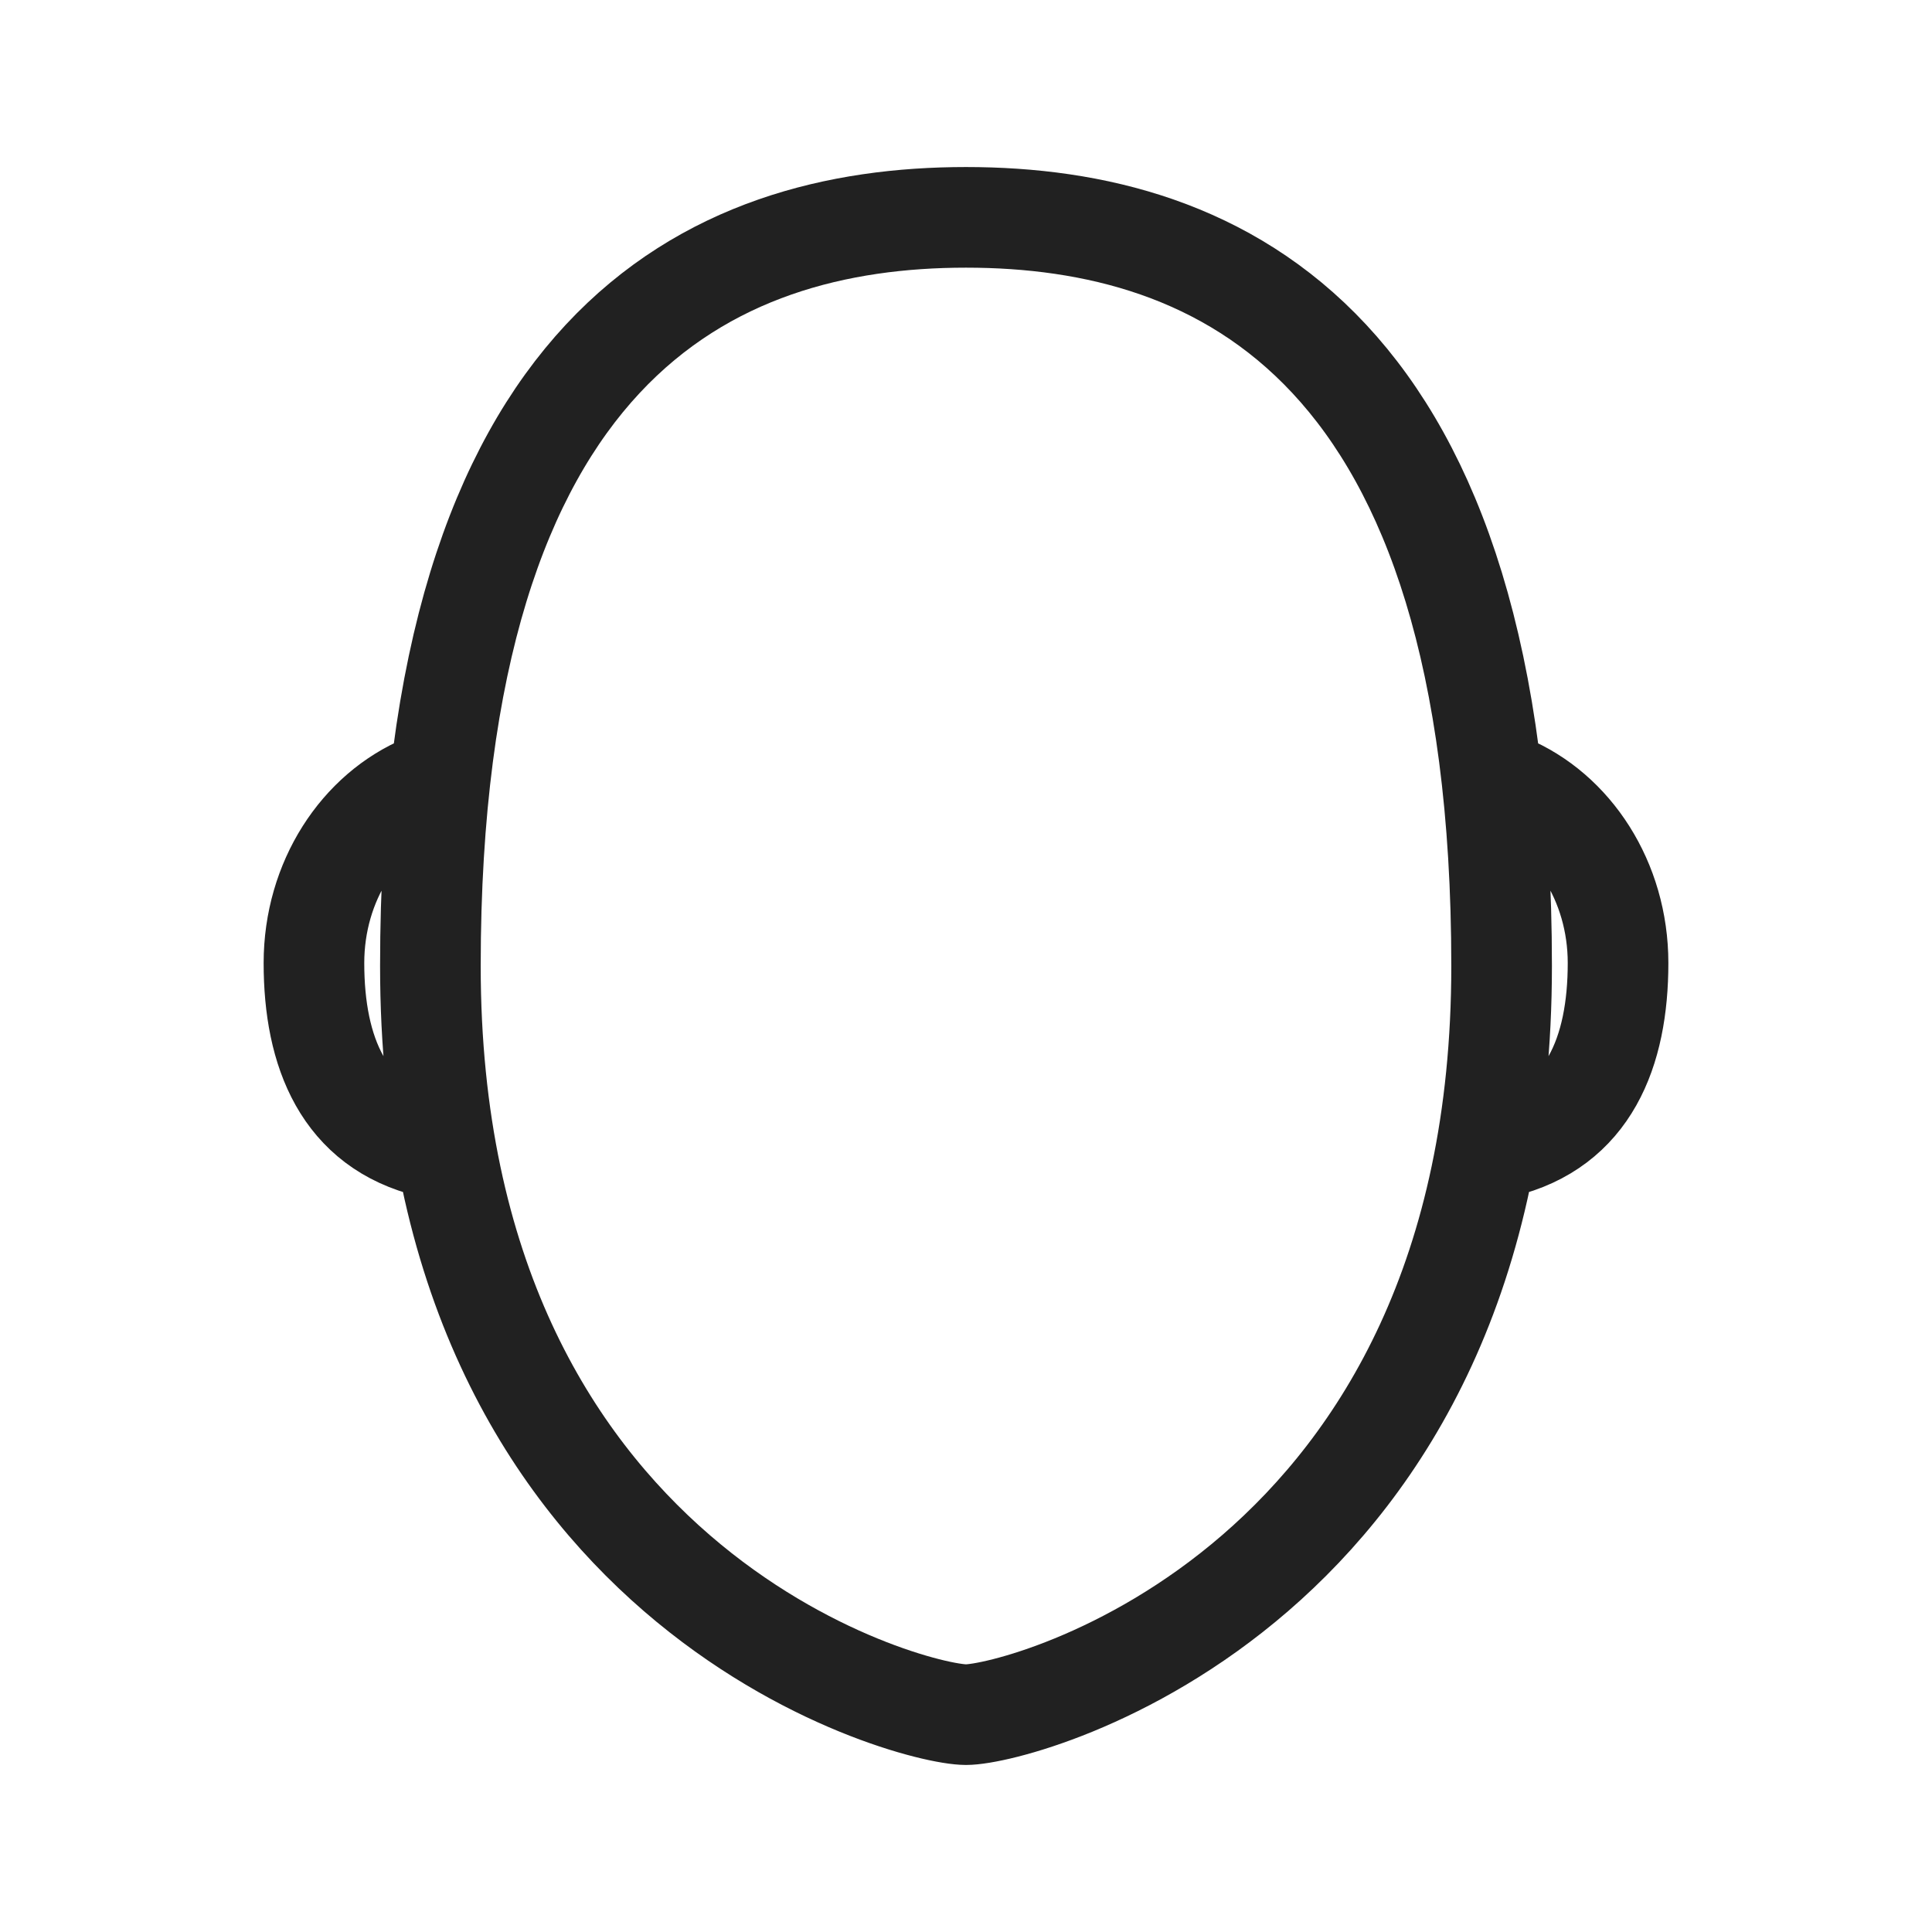<svg xmlns="http://www.w3.org/2000/svg" width="48" height="48" fill="none"><rect width="100%" height="100%" fill="#808080" stroke="none"/><g clip-path="url(#UsArQjfp__a)"><path fill="#fff" d="M0 0h48v48H0z"/><path stroke="#212121" stroke-linecap="round" stroke-linejoin="round" stroke-width="2.5" d="M37.307 28.509c2.16-.52 2.893-2.375 2.893-4.583 0-2.034-1.147-3.768-2.757-4.435m-26.75 9.018c-2.16-.52-2.893-2.375-2.893-4.583 0-2.034 1.147-3.768 2.757-4.435M24 42.6c1.421 0 13.307-3.182 13.307-18.6S30.331 5.4 24 5.4C17.67 5.4 10.693 8.58 10.693 24c0 15.418 11.886 18.6 13.307 18.6"/></g><defs><clipPath id="UsArQjfp__a"><path fill="#fff" d="M0 0h48v48H0z"/></clipPath></defs></svg>